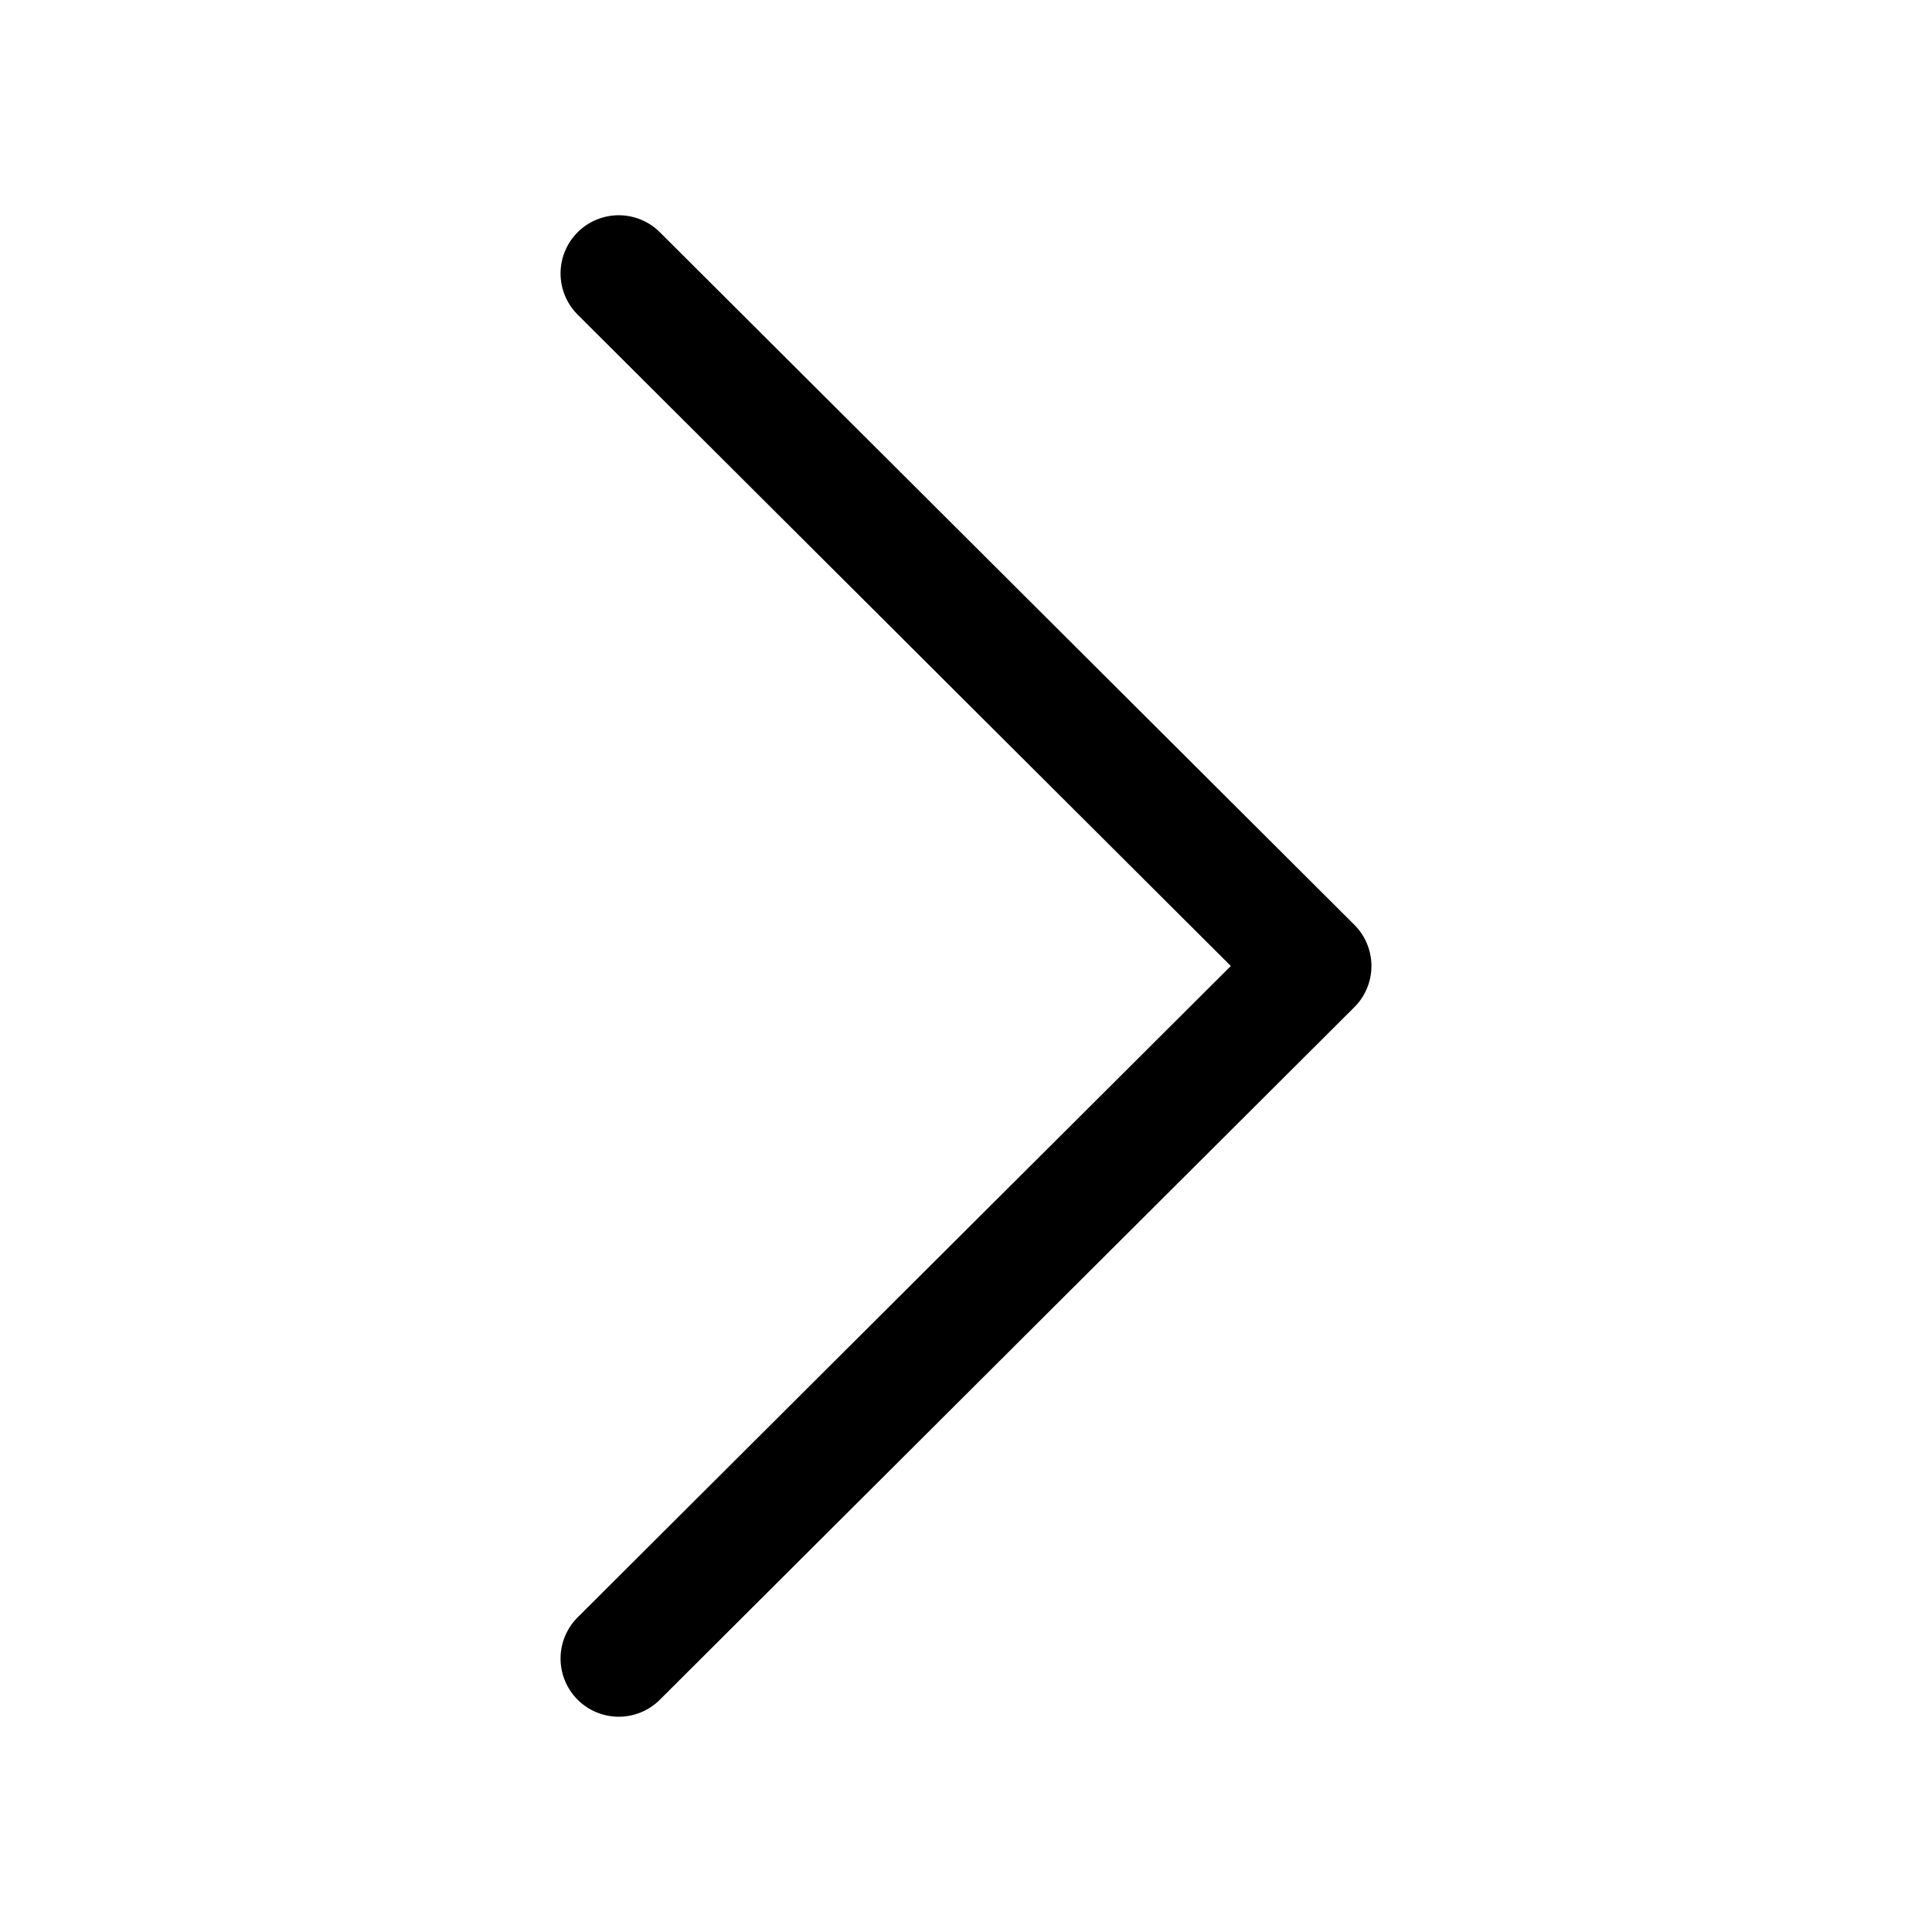 <?xml version="1.0" encoding="UTF-8"?>
<!-- The Best Svg Icon site in the world: iconSvg.co, Visit us! https://iconsvg.co -->
<svg width="800px" height="800px" version="1.1" viewBox="144 144 512 512" xmlns="http://www.w3.org/2000/svg">
 <path transform="matrix(5.141 0 0 5.141 148.09 148.09)" d="m31.1 13.3 35.8 35.7-35.8 35.699" fill="none" stroke="#000000" stroke-linecap="round" stroke-linejoin="round" stroke-miterlimit="10" stroke-width="6"/>
</svg>
